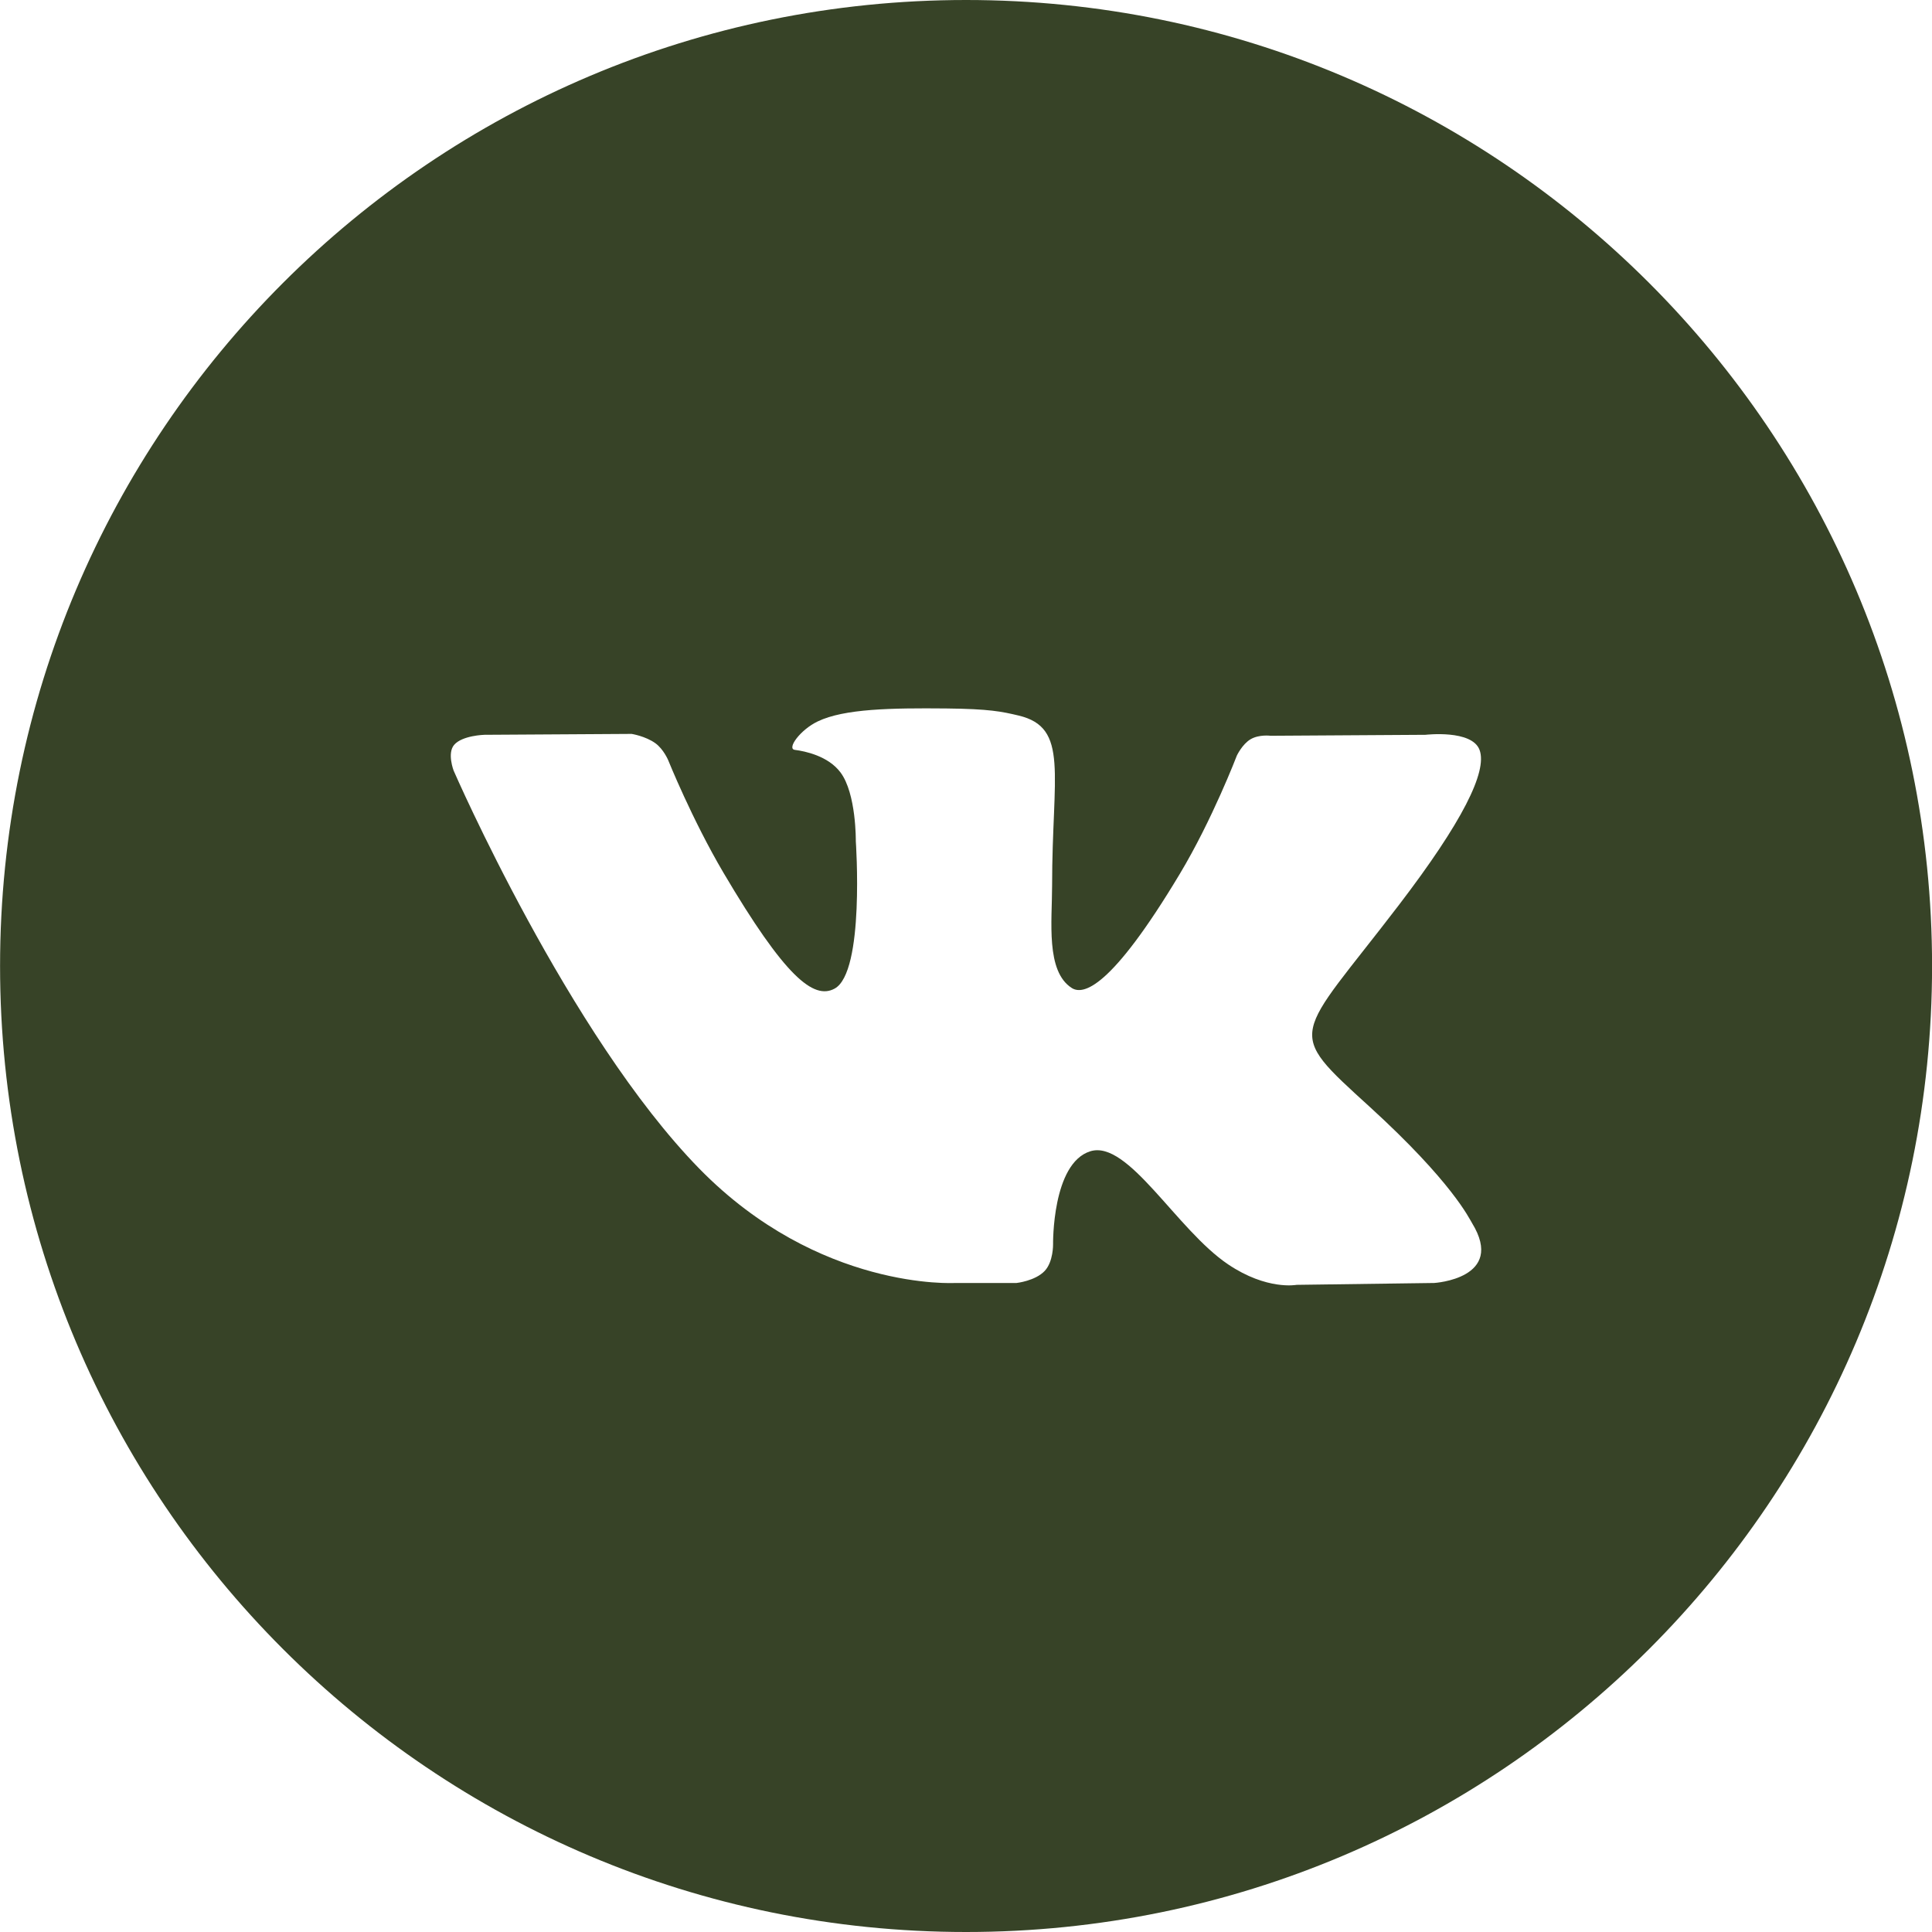 <svg width="30" height="30" viewBox="0 0 30 30" fill="none" xmlns="http://www.w3.org/2000/svg">
<path fill-rule="evenodd" clip-rule="evenodd" d="M0.001 15C0.001 6.716 6.716 0 15.001 0C23.285 0 30.001 6.716 30.001 15C30.001 23.284 23.285 30 15.001 30C6.716 30 0.001 23.284 0.001 15ZM15.785 19.922C15.785 19.922 16.074 19.891 16.222 19.735C16.357 19.592 16.352 19.322 16.352 19.322C16.352 19.322 16.334 18.063 16.93 17.877C17.517 17.694 18.27 19.095 19.07 19.633C19.674 20.04 20.133 19.951 20.133 19.951L22.27 19.922C22.27 19.922 23.387 19.855 22.858 18.992C22.814 18.921 22.549 18.354 21.269 17.187C19.929 15.967 20.109 16.164 21.722 14.053C22.705 12.767 23.098 11.982 22.975 11.646C22.858 11.325 22.135 11.41 22.135 11.41L19.73 11.425C19.73 11.425 19.551 11.401 19.419 11.479C19.29 11.555 19.206 11.732 19.206 11.732C19.206 11.732 18.826 12.727 18.318 13.573C17.247 15.358 16.819 15.453 16.643 15.342C16.236 15.083 16.337 14.304 16.337 13.75C16.337 12.019 16.605 11.298 15.817 11.111C15.556 11.049 15.363 11.008 14.694 11.001C13.836 10.993 13.109 11.005 12.698 11.202C12.424 11.333 12.213 11.627 12.342 11.644C12.501 11.664 12.861 11.739 13.051 11.994C13.298 12.323 13.289 13.062 13.289 13.062C13.289 13.062 13.431 15.1 12.958 15.352C12.634 15.526 12.19 15.172 11.234 13.552C10.745 12.722 10.376 11.805 10.376 11.805C10.376 11.805 10.305 11.634 10.177 11.541C10.023 11.43 9.808 11.396 9.808 11.396L7.522 11.41C7.522 11.41 7.178 11.419 7.052 11.566C6.94 11.696 7.044 11.966 7.044 11.966C7.044 11.966 8.833 16.076 10.86 18.148C12.719 20.047 14.829 19.922 14.829 19.922H15.785Z" fill="#374327"/>
</svg>
